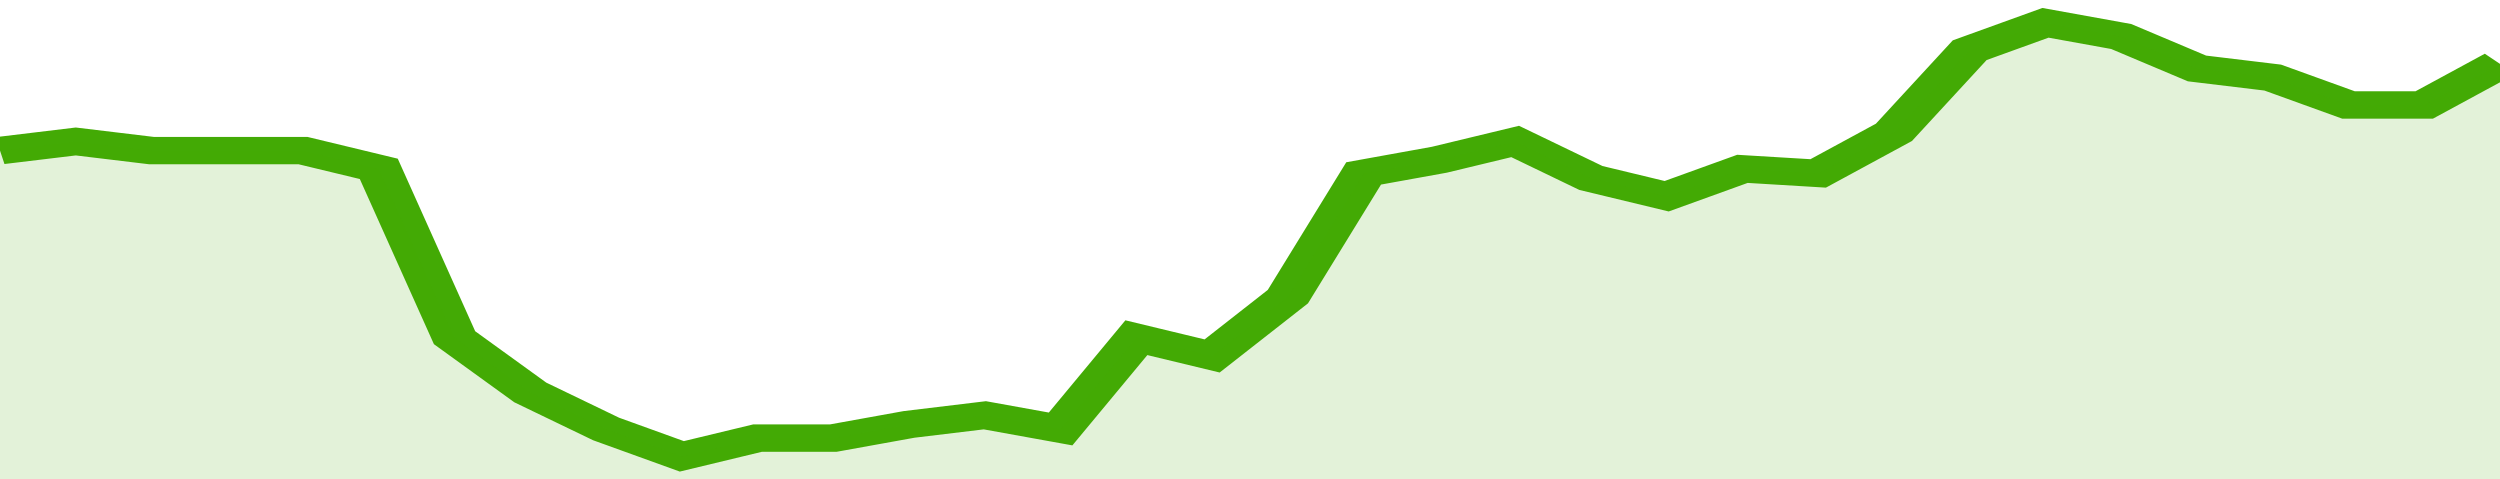 <svg xmlns="http://www.w3.org/2000/svg" viewBox="0 0 330 105" width="120" height="23" preserveAspectRatio="none">
				 <polyline fill="none" stroke="#43AA05" stroke-width="6" points="0, 33 10, 31 20, 33 30, 33 40, 33 50, 37 60, 74 70, 86 80, 94 90, 100 100, 96 110, 96 120, 93 130, 91 140, 94 150, 74 160, 78 170, 65 180, 38 190, 35 200, 31 210, 39 220, 43 230, 37 240, 38 250, 29 260, 11 270, 5 280, 8 290, 15 300, 17 310, 23 320, 23 330, 14 330, 14 "> </polyline>
				 <polygon fill="#43AA05" opacity="0.15" points="0, 105 0, 33 10, 31 20, 33 30, 33 40, 33 50, 37 60, 74 70, 86 80, 94 90, 100 100, 96 110, 96 120, 93 130, 91 140, 94 150, 74 160, 78 170, 65 180, 38 190, 35 200, 31 210, 39 220, 43 230, 37 240, 38 250, 29 260, 11 270, 5 280, 8 290, 15 300, 17 310, 23 320, 23 330, 14 330, 105 "></polygon>
			</svg>